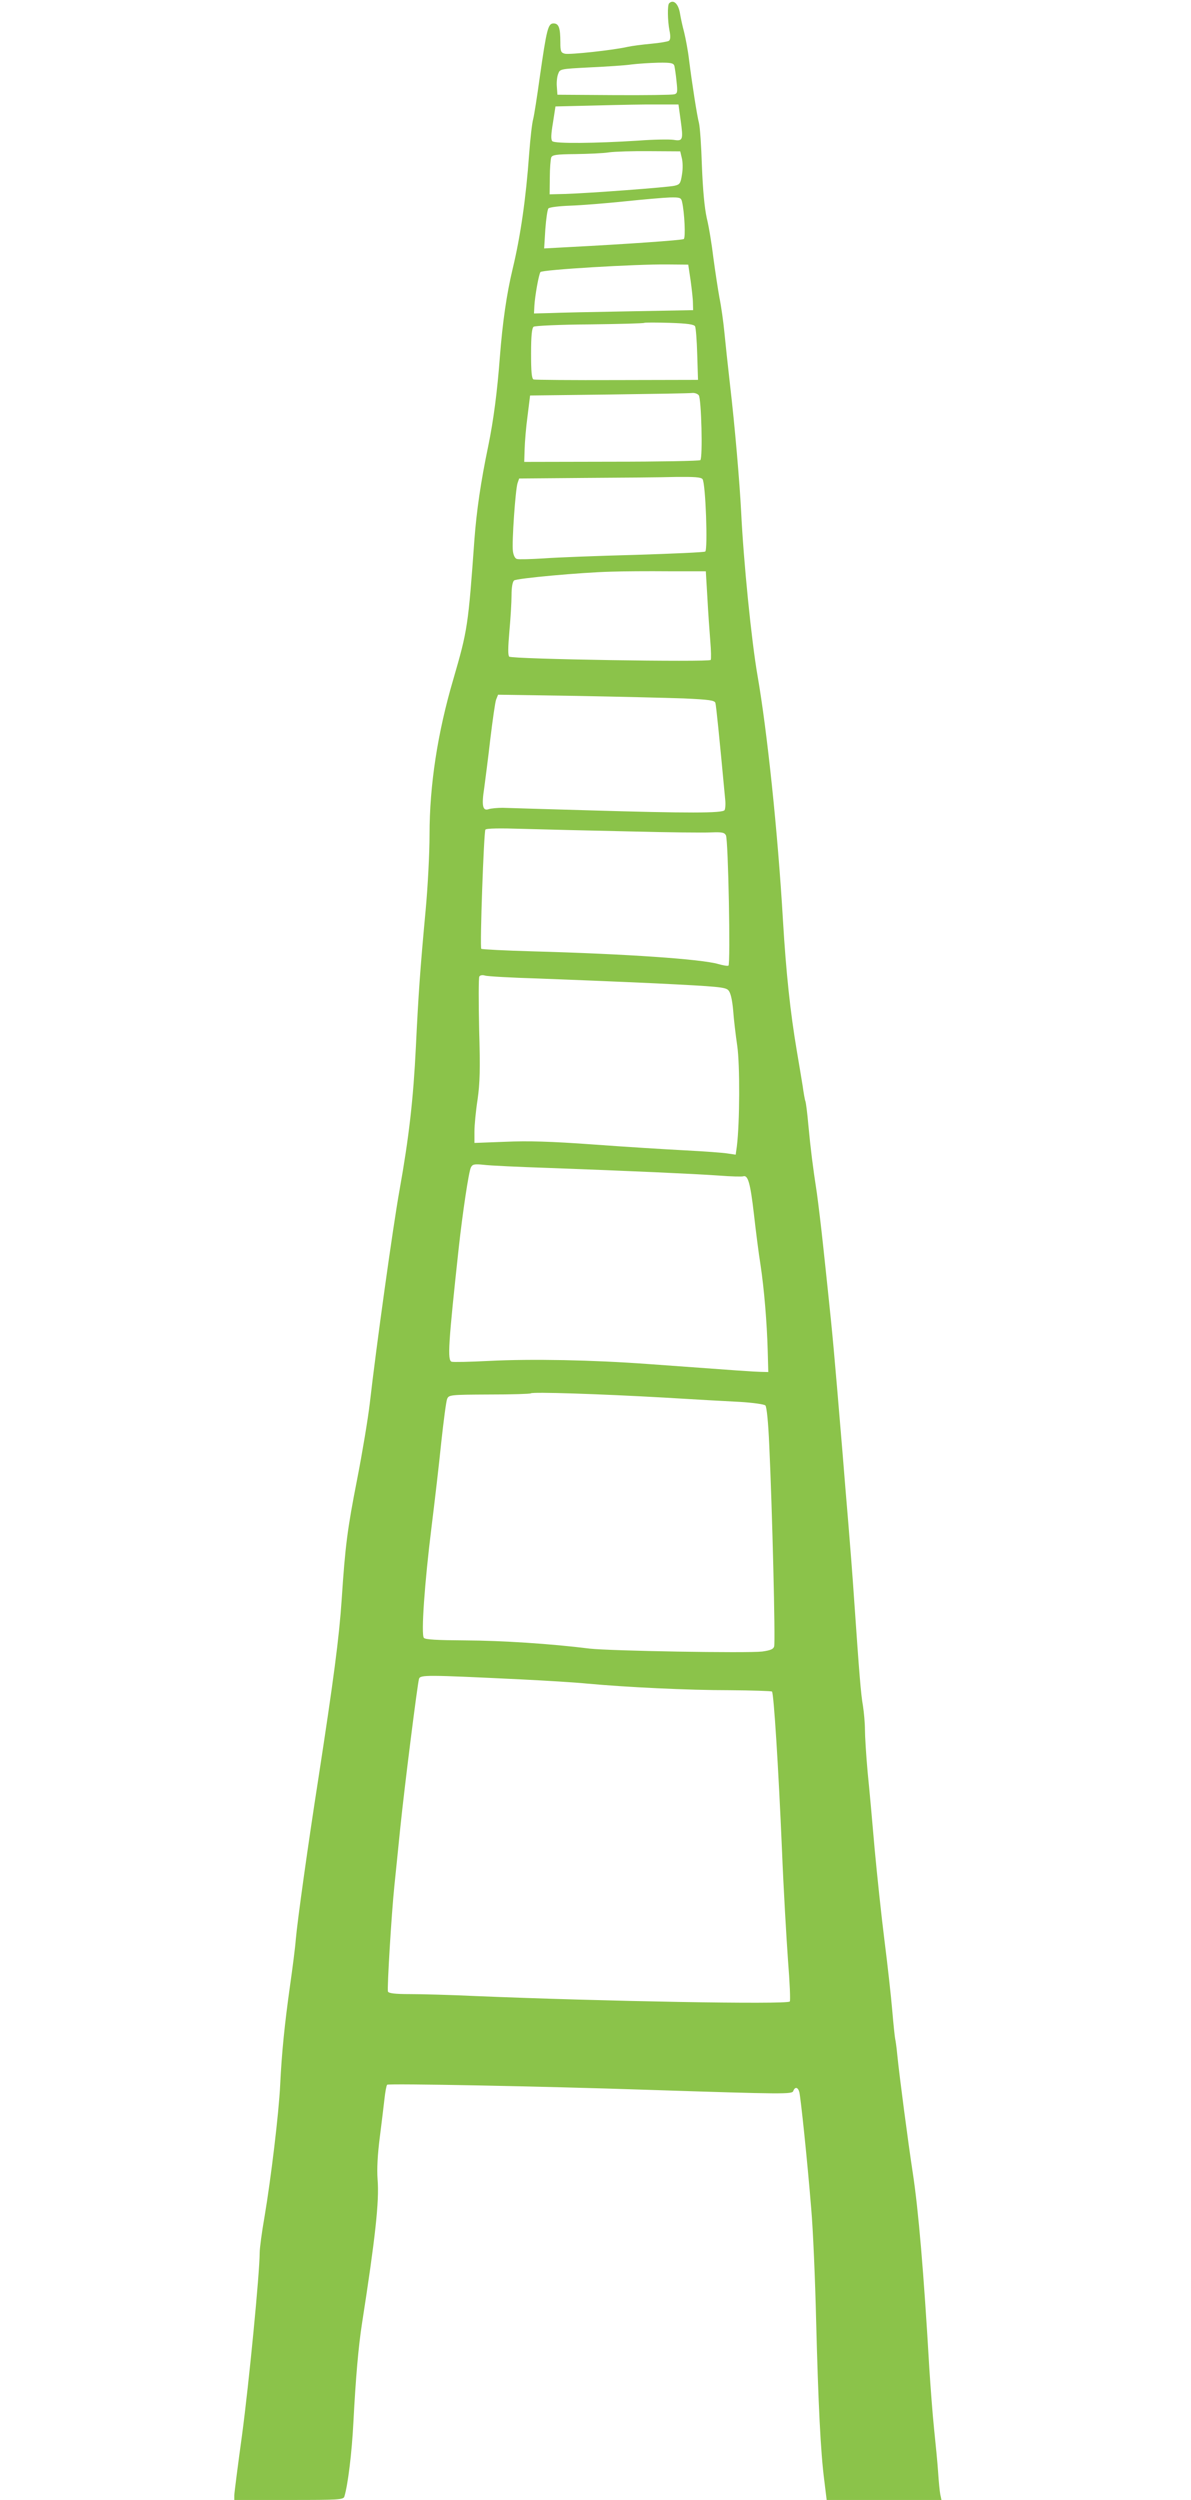 <?xml version="1.0" standalone="no"?>
<!DOCTYPE svg PUBLIC "-//W3C//DTD SVG 20010904//EN"
 "http://www.w3.org/TR/2001/REC-SVG-20010904/DTD/svg10.dtd">
<svg version="1.0" xmlns="http://www.w3.org/2000/svg"
 width="610pt" height="1280pt" viewBox="0 0 610 1280"
 preserveAspectRatio="xMidYMid meet">
<g transform="translate(0,1280) scale(0.1,-0.1)"
fill="#8bc34a" stroke="none">
<path d="M3427 12783 c-9 -9 -8 -88 2 -140 6 -29 5 -46 -3 -52 -6 -4 -47 -11
-91 -15 -44 -4 -98 -11 -121 -16 -74 -17 -298 -41 -321 -35 -20 5 -23 12 -23
58 0 75 -8 97 -35 97 -28 0 -35 -27 -71 -279 -13 -95 -28 -190 -33 -210 -6
-20 -15 -101 -21 -181 -16 -224 -44 -419 -84 -585 -31 -129 -52 -274 -66 -455
-13 -173 -32 -320 -59 -452 -39 -186 -60 -334 -71 -478 -32 -445 -35 -466
-108 -717 -81 -275 -122 -543 -122 -796 0 -95 -9 -269 -20 -387 -28 -301 -37
-431 -50 -700 -13 -267 -35 -461 -84 -735 -33 -183 -119 -800 -152 -1090 -9
-77 -38 -252 -65 -390 -50 -255 -61 -341 -79 -615 -13 -195 -41 -407 -120
-920 -52 -333 -107 -726 -115 -820 -3 -41 -17 -149 -30 -240 -27 -193 -42
-338 -50 -505 -7 -146 -47 -478 -80 -674 -14 -79 -25 -163 -25 -185 0 -104
-55 -670 -90 -931 -22 -160 -40 -300 -40 -312 l0 -23 279 0 c258 0 280 1 285
18 18 60 38 222 46 379 12 231 26 390 44 506 68 436 89 626 80 737 -4 57 0
128 11 215 9 72 20 160 24 197 4 37 10 70 14 74 7 7 798 -8 1332 -26 708 -23
742 -23 748 -6 9 23 24 20 31 -6 7 -28 41 -350 61 -598 9 -102 20 -358 25
-570 11 -430 23 -677 42 -822 l12 -98 294 0 294 0 -6 28 c-3 15 -8 65 -11 112
-3 47 -13 148 -21 225 -8 77 -18 214 -24 305 -29 500 -56 815 -85 1005 -24
157 -68 491 -80 610 -3 33 -8 67 -10 75 -2 8 -9 74 -15 145 -6 72 -24 234 -40
360 -16 127 -38 336 -50 465 -11 129 -27 307 -36 395 -8 88 -14 187 -14 220 0
33 -5 87 -10 120 -11 62 -19 165 -45 540 -8 121 -22 299 -30 395 -8 96 -22
261 -30 365 -44 529 -51 602 -74 820 -5 50 -17 160 -26 245 -9 85 -23 202 -31
260 -22 143 -32 226 -44 352 -5 58 -12 112 -15 120 -3 7 -9 42 -14 78 -6 36
-19 117 -30 180 -33 195 -55 400 -71 670 -26 448 -81 969 -130 1250 -31 177
-72 587 -84 840 -8 154 -32 436 -57 650 -11 96 -24 218 -29 270 -5 52 -16 131
-25 175 -8 44 -22 136 -31 203 -8 68 -23 161 -34 205 -12 55 -20 143 -25 267
-3 102 -10 201 -15 220 -10 38 -35 198 -51 325 -5 44 -17 107 -25 140 -9 33
-18 76 -21 95 -8 51 -34 75 -56 53z m27 -320 c2 -10 8 -46 11 -80 6 -54 5 -62
-12 -66 -10 -3 -148 -5 -308 -4 l-290 2 -3 41 c-2 22 1 52 7 66 9 25 10 25
163 33 84 4 180 10 213 15 33 4 95 8 137 9 65 1 77 -2 82 -16z m32 -278 c14
-101 12 -109 -36 -101 -21 3 -103 2 -181 -4 -220 -14 -427 -16 -440 -3 -8 8
-7 34 3 94 l13 84 210 5 c116 3 257 6 315 5 l105 0 11 -80z m6 -194 c5 -18 6
-56 1 -84 -7 -46 -11 -52 -38 -58 -33 -8 -433 -38 -560 -42 l-80 -2 1 86 c0
47 4 93 7 102 5 14 24 17 124 18 65 1 143 4 173 9 30 4 124 7 209 6 l155 -1 8
-34z m1 -223 c13 -55 19 -186 9 -192 -11 -6 -296 -26 -586 -41 l-129 -7 6 98
c4 54 11 102 16 107 6 6 56 12 113 14 57 2 182 12 278 22 96 10 200 19 231 20
51 1 57 -1 62 -21z m44 -403 c6 -44 12 -96 12 -116 l1 -37 -327 -6 c-181 -3
-364 -7 -408 -9 l-80 -2 2 40 c3 50 22 158 31 172 8 12 489 41 652 39 l105 -1
12 -80z m23 -236 c4 -8 9 -72 11 -144 l4 -130 -415 -1 c-228 -1 -421 1 -427 3
-10 4 -13 40 -13 133 0 90 4 130 13 137 6 5 134 11 287 12 151 2 277 5 280 8
3 2 61 2 129 0 92 -3 126 -8 131 -18z m19 -353 c13 -16 21 -319 8 -332 -4 -4
-208 -8 -455 -8 l-447 -1 2 65 c1 36 7 112 15 170 l13 105 405 5 c223 3 415 6
426 8 12 1 27 -4 33 -12z m19 -429 c16 -19 28 -362 14 -371 -6 -4 -168 -11
-359 -17 -191 -5 -402 -13 -468 -18 -66 -4 -127 -6 -137 -3 -10 2 -18 18 -21
40 -6 45 13 318 24 349 l8 23 338 3 c186 1 395 3 464 5 95 1 129 -1 137 -11z
m25 -607 c4 -74 11 -175 15 -223 4 -48 5 -91 2 -96 -7 -12 -1019 4 -1032 17
-7 7 -6 49 1 130 6 66 11 149 11 185 0 40 5 68 13 75 14 11 341 41 497 45 58
2 191 3 295 2 l190 0 8 -135z m-121 -516 c132 -6 158 -10 162 -23 4 -13 20
-170 50 -492 3 -25 1 -51 -3 -57 -10 -16 -187 -16 -696 -1 -214 6 -412 12
-440 13 -27 0 -60 -3 -72 -7 -31 -11 -37 18 -23 108 5 39 20 151 31 249 12 99
25 191 30 204 l10 25 397 -6 c218 -4 468 -10 554 -13z m-277 -681 c193 -5 380
-7 417 -5 56 2 68 0 76 -15 12 -22 24 -661 13 -667 -4 -3 -27 1 -52 8 -85 25
-470 52 -951 65 -141 4 -260 10 -263 13 -8 8 13 596 21 610 4 7 74 8 198 4
105 -3 349 -9 541 -13z m-470 -753 c138 -5 410 -16 605 -25 320 -16 357 -19
371 -36 11 -12 19 -47 24 -101 3 -46 13 -128 21 -183 14 -96 13 -393 -2 -514
l-6 -43 -41 6 c-23 4 -121 11 -217 16 -96 5 -308 18 -470 30 -221 16 -335 19
-452 14 l-158 -6 0 58 c0 33 7 106 16 164 12 84 14 155 8 361 -3 141 -3 262 1
269 4 7 16 9 29 5 11 -4 134 -11 271 -15z m55 -970 c409 -15 745 -30 872 -39
62 -5 118 -6 124 -4 25 9 37 -35 55 -190 10 -89 25 -207 34 -262 19 -126 33
-297 37 -440 l3 -110 -40 1 c-38 1 -97 5 -575 40 -286 21 -595 27 -815 16 -99
-5 -186 -7 -192 -4 -22 7 -17 90 37 587 19 172 51 389 62 408 8 16 18 18 66
13 31 -4 181 -11 332 -16z m595 -1176 c149 -9 323 -19 387 -22 64 -4 122 -12
128 -18 7 -7 15 -88 20 -205 15 -318 32 -1008 25 -1029 -4 -14 -19 -20 -61
-26 -77 -9 -780 3 -884 15 -200 25 -449 41 -637 42 -145 1 -205 4 -212 13 -15
17 4 285 39 566 16 129 39 325 50 435 12 110 25 210 30 222 9 21 13 22 216 23
114 0 210 3 213 6 8 8 351 -3 686 -22z m-730 -1443 c121 -6 270 -15 330 -21
205 -19 519 -34 732 -34 116 -1 214 -4 217 -7 9 -9 33 -387 51 -809 8 -201 23
-456 31 -568 9 -112 13 -207 9 -210 -16 -16 -957 1 -1610 28 -126 6 -278 10
-336 10 -76 0 -108 4 -112 13 -5 14 18 398 33 542 6 55 19 188 30 295 23 223
88 736 96 764 7 21 33 21 529 -3z"/>
</g>
</svg>
